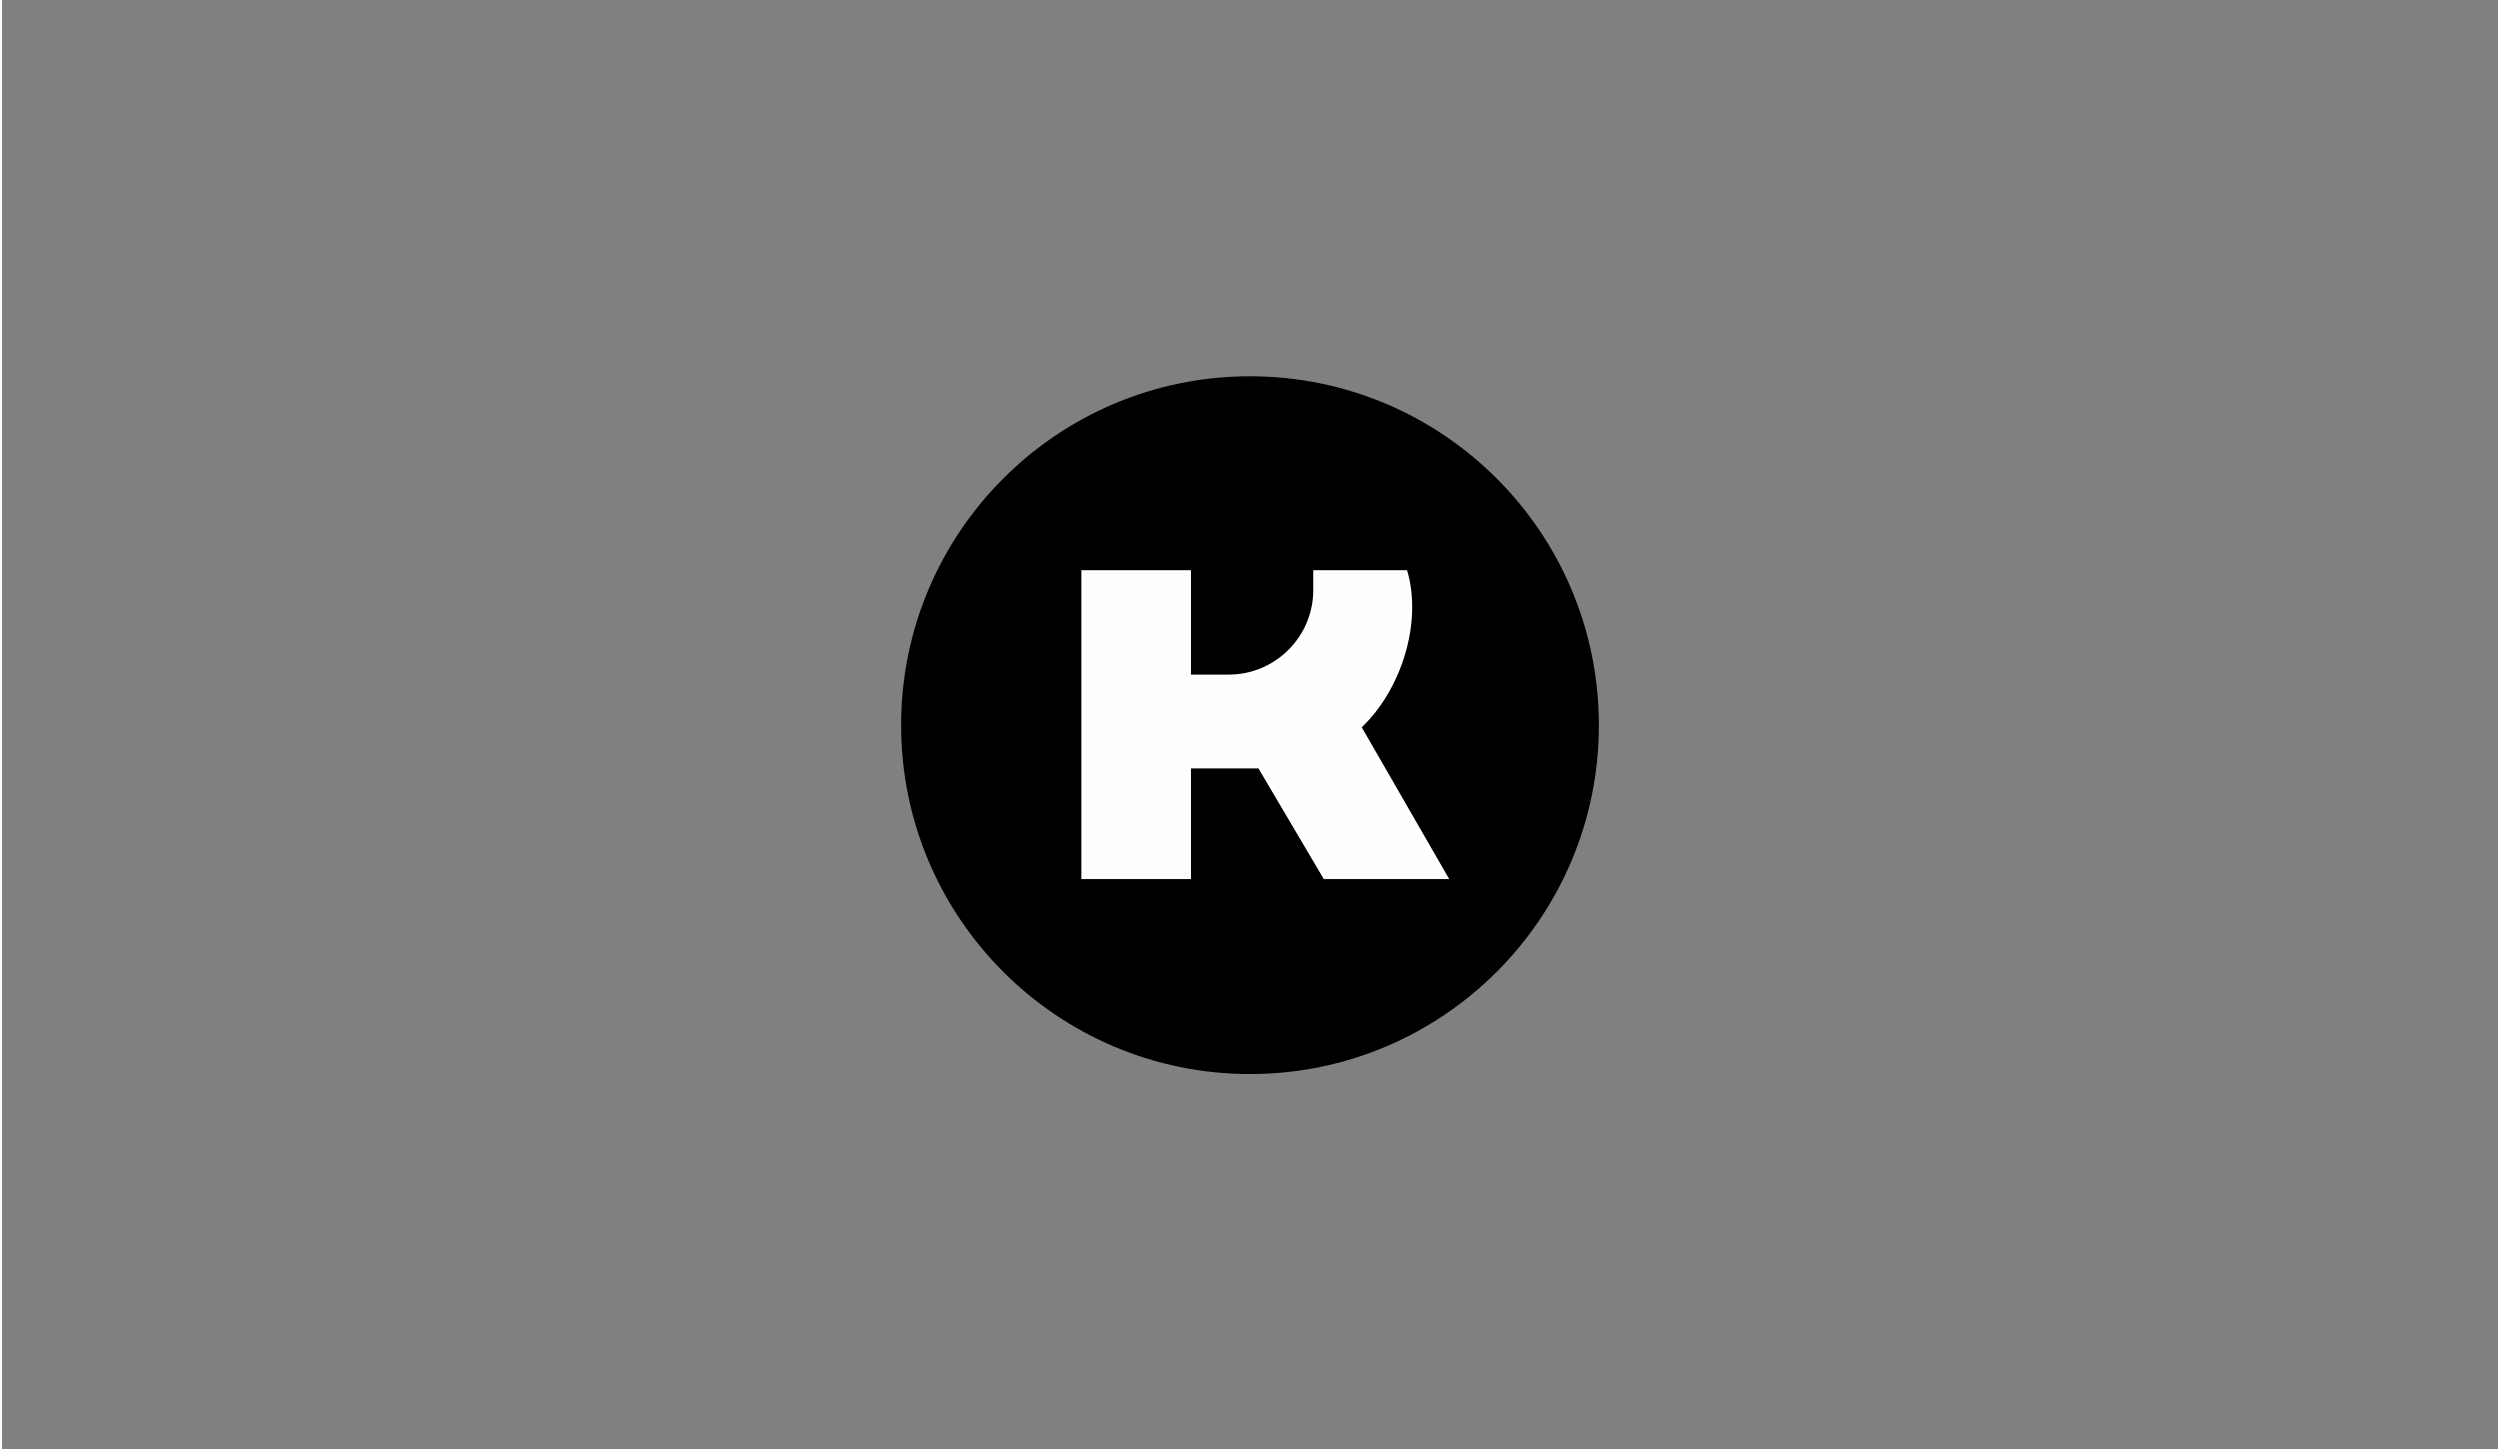 <?xml version="1.0" encoding="UTF-8"?>
<!-- Creator: CorelDRAW 2020 (64-Bit) -->
<svg xmlns="http://www.w3.org/2000/svg" xmlns:xlink="http://www.w3.org/1999/xlink" xmlns:xodm="http://www.corel.com/coreldraw/odm/2003" xml:space="preserve" width="207px" height="120px" version="1.1" style="shape-rendering:geometricPrecision; text-rendering:geometricPrecision; image-rendering:optimizeQuality; fill-rule:evenodd; clip-rule:evenodd" viewBox="0 0 23.68 13.75">
 <rect x="0" y="0" width="23.68" height="13.75" fill="#808080" stroke="none"/>
 <defs>
  <style type="text/css">
   <![CDATA[
    .fil0 {fill:none}
    .fil1 {fill:black}
    .fil2 {fill:#FEFEFE}
   ]]>
  </style>
 </defs>
 <g id="Vrstva_x0020_1">
  <g id="_2840740437392">
   <rect class="fil0" width="23.68" height="13.75"></rect>
   <g>
    <circle class="fil1" cx="11.84" cy="6.88" r="3.31"></circle>
    <path class="fil2" d="M13.73 8.34l-0.83 -1.44c0.37,-0.35 0.58,-0.99 0.43,-1.49l-0.89 0 0 0.19c0,0.44 -0.36,0.8 -0.8,0.8l-0.36 0 0 -0.99 -1.04 0 0 2.93 1.04 0 0 -1.05 0.64 0 0.62 1.05 1.19 0z"></path>
   </g>
  </g>
 </g>
</svg>
